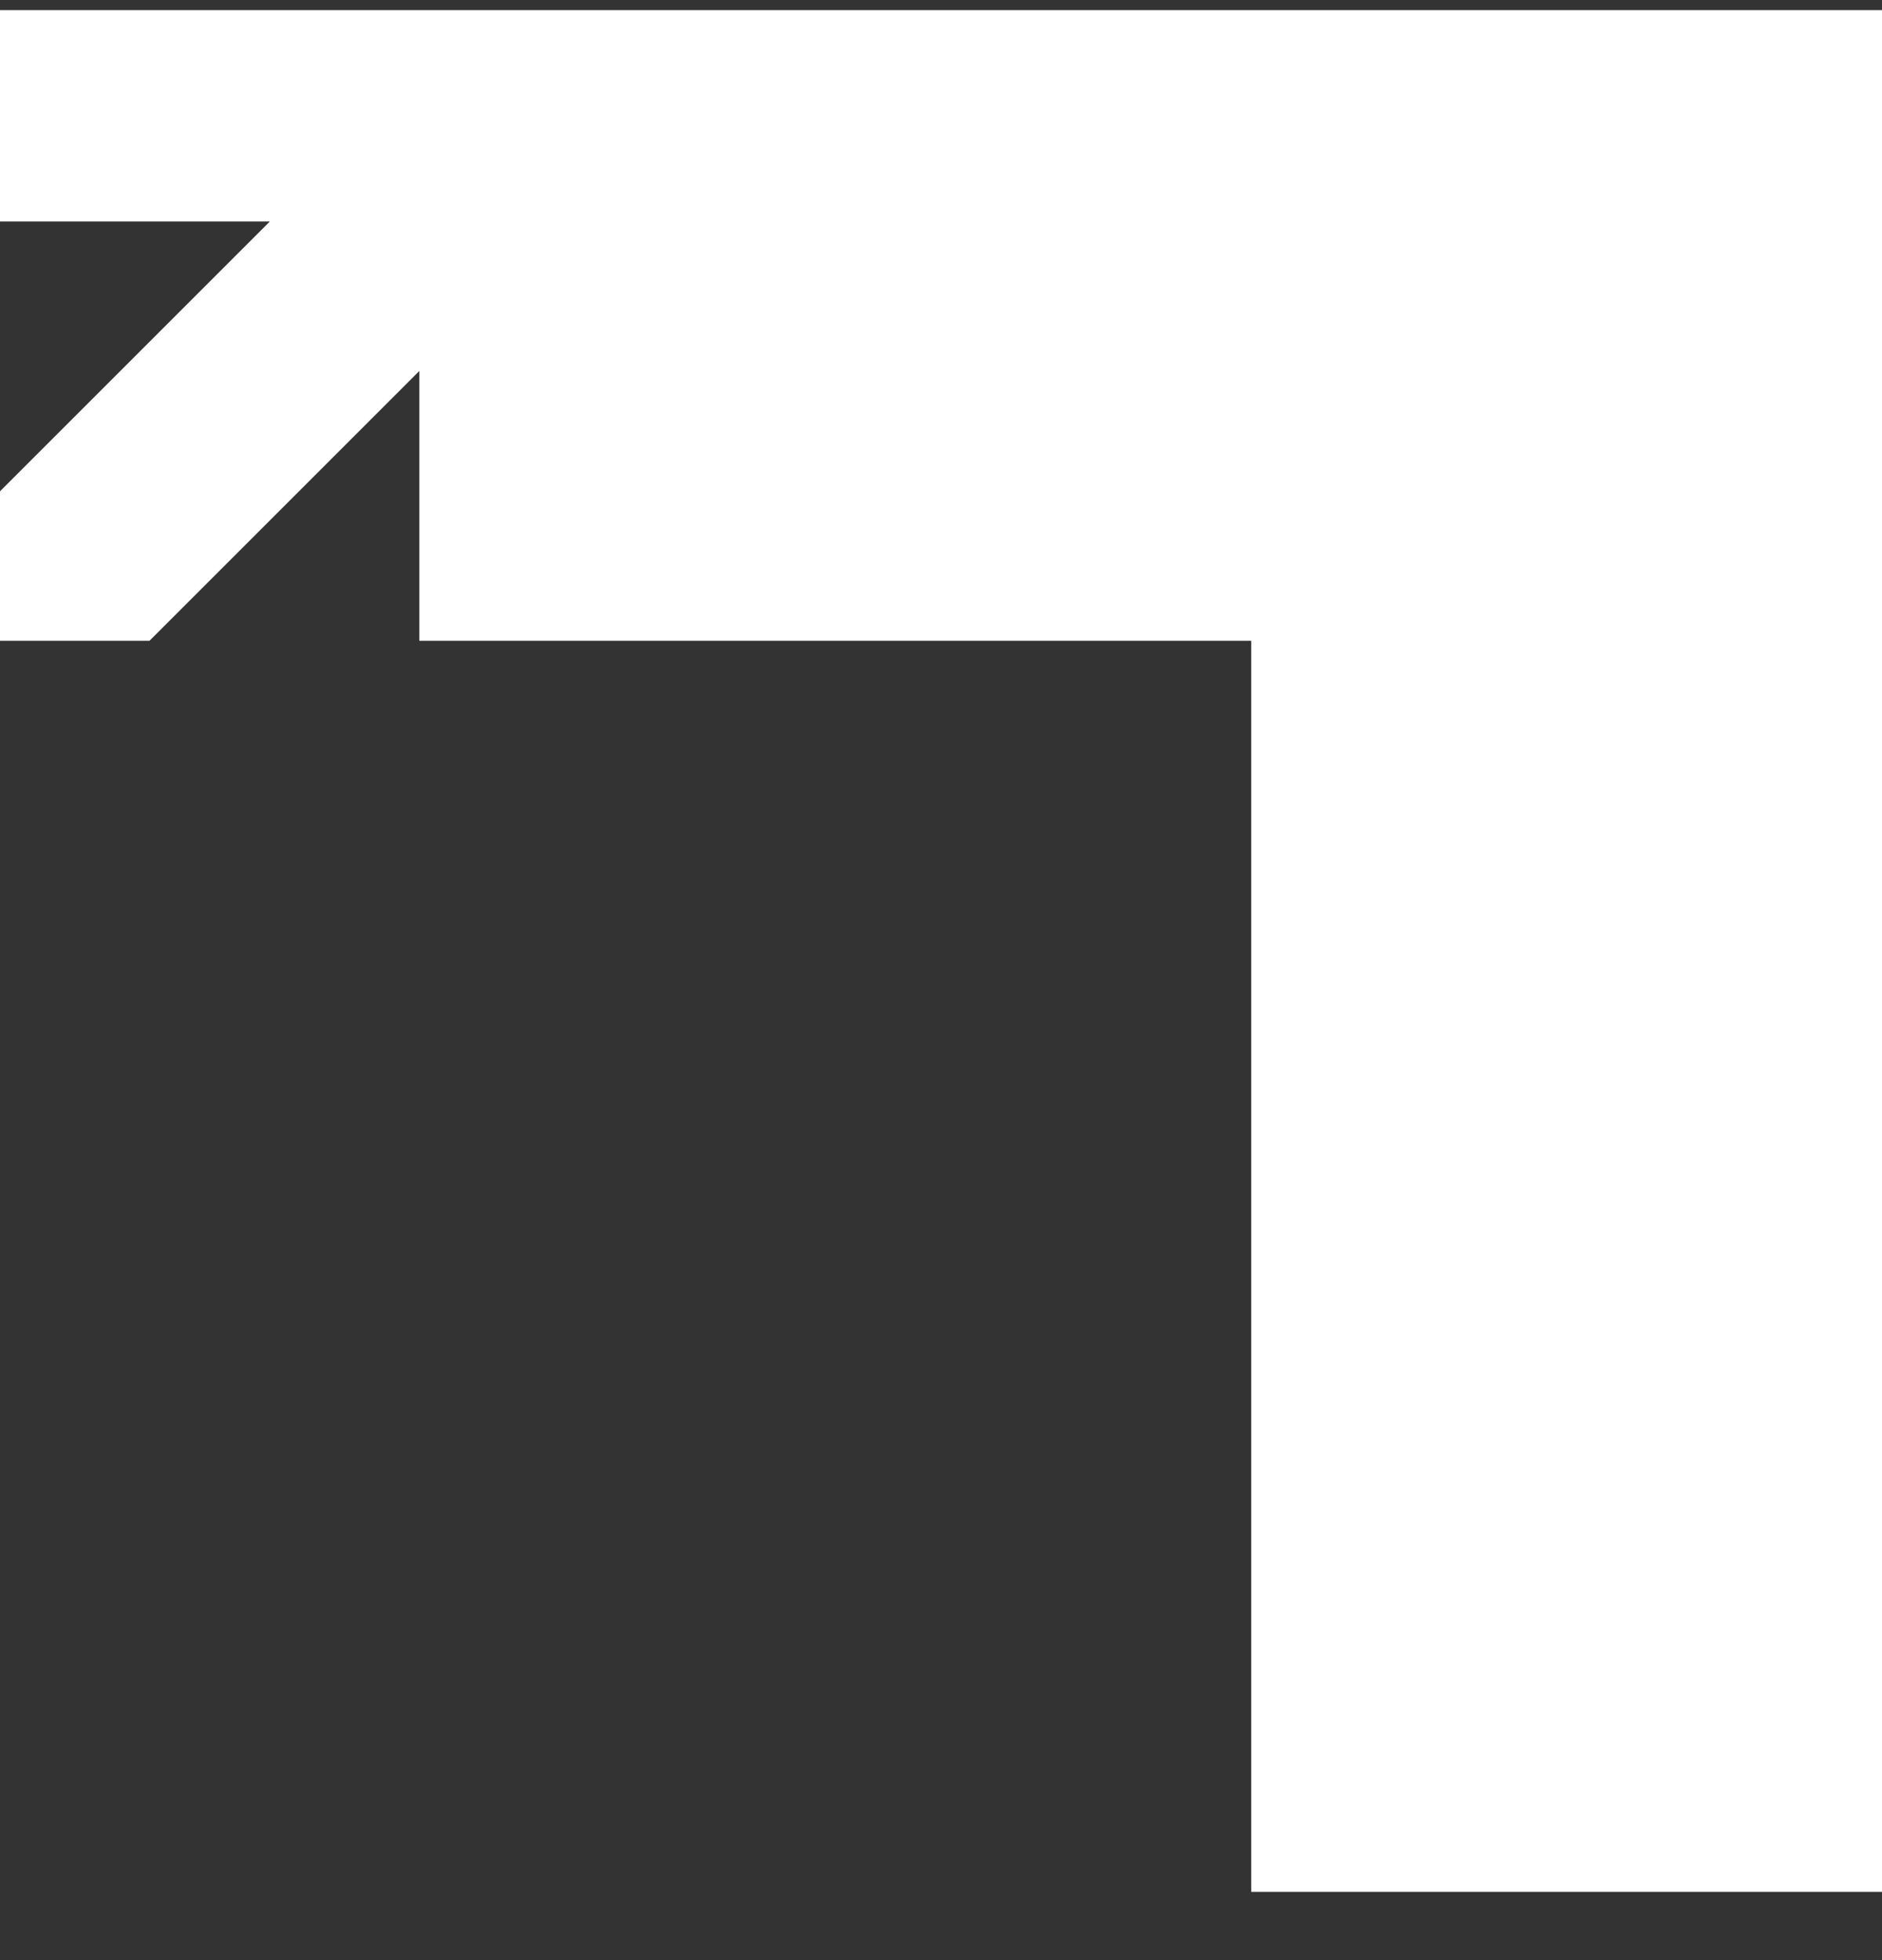 <svg width="24" height="25" viewBox="0 0 24 25" fill="none" xmlns="http://www.w3.org/2000/svg">
	<rect x="0" y="0" width="24" height="25" fill="#333333" stroke="none"/>
	<g clip-path="url(#clip0_2648_53)">
		<path d="M0 0.129V2.825H3.441L0 6.266V8.173H1.906L5.347 4.732V8.173H15.956V24.129H24V0.129H0Z" fill="white"/>
	</g>
	<defs>
		<clipPath id="clip0_2648_53">
			<rect width="24" height="24" fill="white" transform="translate(0 0.129)"/>
		</clipPath>
	</defs>
</svg>
